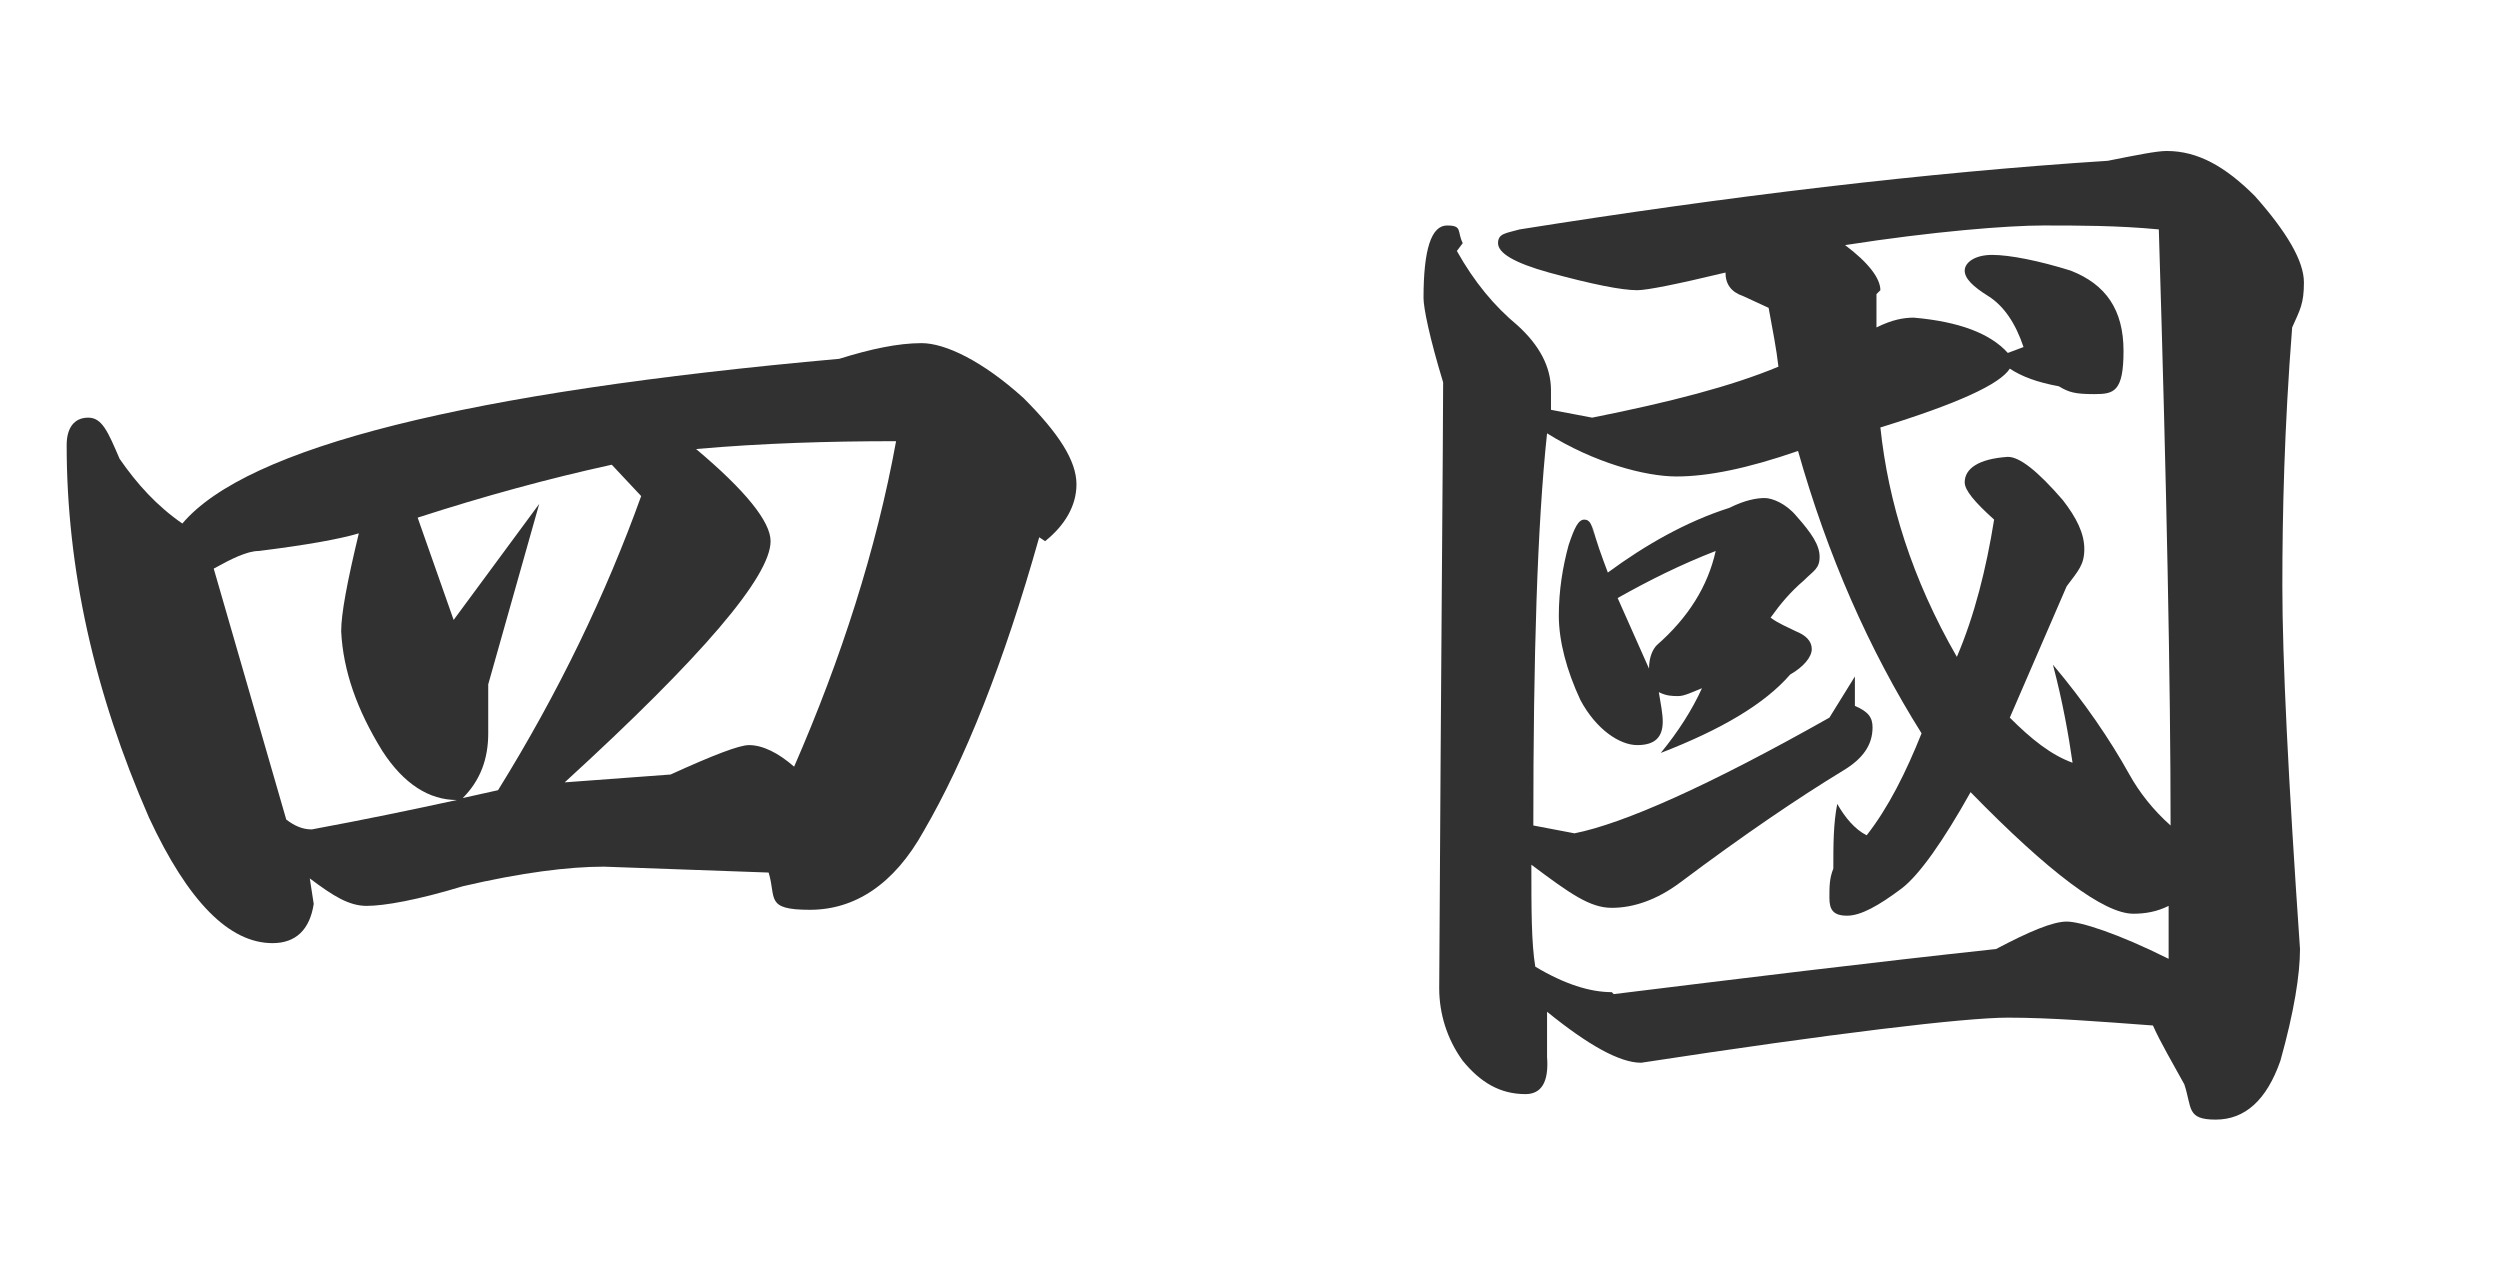 <?xml version="1.0" encoding="UTF-8"?>
<svg id="_圖層_1" xmlns="http://www.w3.org/2000/svg" version="1.1" viewBox="0 0 127.5 65">
  <!-- Generator: Adobe Illustrator 29.7.1, SVG Export Plug-In . SVG Version: 2.1.1 Build 8)  -->
  <defs>
    <style>
      .st0 {
        fill: #313131;
      }
    </style>
  </defs>
  <path class="st0" d="M53,27.4c-1.8,6.4-3.8,11.4-5.9,15-1.5,2.7-3.5,4-5.8,4s-1.7-.6-2.1-1.9l-8.4-.3c-1.8,0-4.2.3-7.2,1-2.3.7-4,1-4.9,1s-1.7-.5-2.9-1.4l.2,1.3c-.2,1.3-.9,2-2.1,2-2.2,0-4.3-2.1-6.3-6.4-2.8-6.4-4.2-12.7-4.2-19,0-.9.4-1.4,1.1-1.4s1,.7,1.6,2.1c.9,1.3,1.9,2.4,3.2,3.3,3.3-3.9,14.5-6.7,33.5-8.4,1.6-.5,3-.8,4.2-.8s3.1.9,5.2,2.8c1.8,1.8,2.7,3.2,2.7,4.4,0,1.1-.6,2.1-1.6,2.9ZM19.5,38.3c-1.3-2.1-2-4.1-2.1-6.1,0-.9.3-2.5.9-5-1,.3-2.7.6-5.1.9-.6,0-1.4.4-2.3.9l3.7,12.8c.4.3.8.5,1.3.5,2.7-.5,5.1-1,7.4-1.5-1.4,0-2.7-.8-3.8-2.5ZM23,31.8l4.5-6.1-2.6,9.2v2.5c0,1.3-.4,2.4-1.3,3.3l1.8-.4c3.1-5,5.5-10,7.3-15l-1.5-1.6c-3.2.7-6.5,1.6-9.9,2.7l1.9,5.4ZM34.2,39.5c2.2-1,3.5-1.5,4-1.5.7,0,1.5.4,2.3,1.1,2.4-5.5,4.2-11.1,5.2-16.6-3.4,0-6.8.1-10.2.4,2.5,2.1,3.8,3.7,3.8,4.7,0,1.8-3.5,5.9-10.5,12.3l5.4-.4Z"/>
  <path class="st0" d="M74.3,12.8c.9,1.6,1.9,2.8,3.1,3.8,1.1,1,1.7,2.1,1.7,3.3s0,.6,0,1l2.1.4c4-.8,7.1-1.6,9.5-2.6-.1-.9-.3-1.9-.5-3l-1.3-.6c-.6-.2-.9-.6-.9-1.2-2.5.6-4,.9-4.5.9-.8,0-2.3-.3-4.5-.9-1.8-.5-2.6-1-2.6-1.5s.4-.5,1.1-.7c10.7-1.7,20.7-2.9,30-3.5,1.5-.3,2.5-.5,3-.5,1.6,0,3,.8,4.5,2.3,1.6,1.8,2.5,3.3,2.5,4.4s-.2,1.4-.6,2.3c-.4,5.1-.5,9.5-.5,13.2s.3,9.8.9,18.5c0,1.3-.3,3.2-1,5.7-.7,2-1.8,3-3.3,3s-1.2-.6-1.6-1.8c-.6-1.1-1.2-2.1-1.6-3-2.7-.2-5.2-.4-7.4-.4s-8.9.8-18.7,2.3c-1.1,0-2.7-.9-4.8-2.6v2.3c.1,1.3-.3,1.9-1.1,1.9-1.3,0-2.3-.6-3.2-1.7-.8-1.1-1.2-2.4-1.2-3.7.1-17.9.2-28.2.2-30.9-.7-2.3-1-3.8-1-4.3,0-2.5.4-3.7,1.2-3.7s.5.3.8.9ZM82.3,50.7c6.5-.8,13-1.6,19.5-2.3,1.7-.9,2.9-1.4,3.6-1.4s2.6.6,5.2,1.9v-2.7c-.6.3-1.2.4-1.8.4-1.5,0-4.3-2.1-8.3-6.2-1.4,2.5-2.6,4.2-3.5,4.9-1.2.9-2.1,1.4-2.8,1.4s-.9-.3-.9-.9,0-1,.2-1.5c0-1.2,0-2.3.2-3.3.4.7.9,1.3,1.5,1.6,1.1-1.4,2-3.2,2.8-5.2-2.7-4.3-4.8-9.1-6.3-14.4-2.6.9-4.6,1.3-6.2,1.3s-4.2-.7-6.6-2.2c-.5,4.7-.7,11.4-.7,20l2.1.4c2.5-.5,6.8-2.4,13-5.9l1.3-2.1v1.5c.7.3.9.6.9,1.1,0,.9-.5,1.6-1.5,2.2-2.3,1.4-5.1,3.3-8.3,5.7-1.2.9-2.4,1.3-3.5,1.3s-2.1-.7-4.1-2.2c0,2.3,0,4,.2,5.2,1.5.9,2.8,1.3,3.9,1.3ZM81.2,26.8c.2.8.5,1.6.8,2.4,1.9-1.4,4-2.6,6.2-3.3.8-.4,1.4-.5,1.8-.5s1.1.3,1.6.9c.8.9,1.2,1.5,1.2,2.1s-.3.7-.8,1.2c-.7.6-1.2,1.2-1.7,1.9.4.3.9.5,1.3.7.5.2.8.5.8.9s-.4.9-1.1,1.3c-1.3,1.5-3.5,2.8-6.6,4,.9-1.1,1.6-2.2,2.1-3.3-.5.2-.9.4-1.2.4s-.6,0-1-.2c.1.6.2,1.1.2,1.5,0,.8-.4,1.2-1.3,1.2s-2.1-.8-2.9-2.3c-.7-1.5-1.1-3-1.1-4.3s.2-2.5.5-3.6c.3-.9.5-1.3.8-1.3s.4.3.5.8ZM84.5,32.9c1.6-1.4,2.6-3,3-4.8-1.8.7-3.4,1.5-5,2.4l1.6,3.6c0-.6.2-1,.4-1.2ZM95.7,15v1.7c.8-.4,1.4-.5,1.9-.5,2.3.2,3.9.8,4.8,1.8l.8-.3c-.4-1.2-1-2.1-1.8-2.6-.8-.5-1.2-.9-1.2-1.3s.5-.8,1.4-.8,2.4.3,4,.8c1.8.7,2.7,2,2.7,4.1s-.5,2.2-1.5,2.2-1.3-.1-1.8-.4c-1.1-.2-1.9-.5-2.5-.9-.5.8-2.7,1.8-6.6,3,.4,3.8,1.6,7.7,3.9,11.7.9-2.1,1.5-4.5,1.9-7-1-.9-1.5-1.5-1.5-1.9,0-.7.7-1.2,2.2-1.3.6,0,1.5.7,2.8,2.2.7.9,1.1,1.7,1.1,2.5s-.3,1.1-.9,1.9l-2.9,6.7c1.1,1.1,2.1,1.9,3.2,2.3-.2-1.4-.5-3.1-1-5,1.6,1.9,2.9,3.8,3.9,5.6.5.9,1.2,1.8,2.1,2.6,0-7.1-.2-17.3-.6-30.4-2.1-.2-4.1-.2-5.9-.2s-5.6.3-10.1,1c1.2.9,1.8,1.7,1.8,2.3Z"/>
</svg>